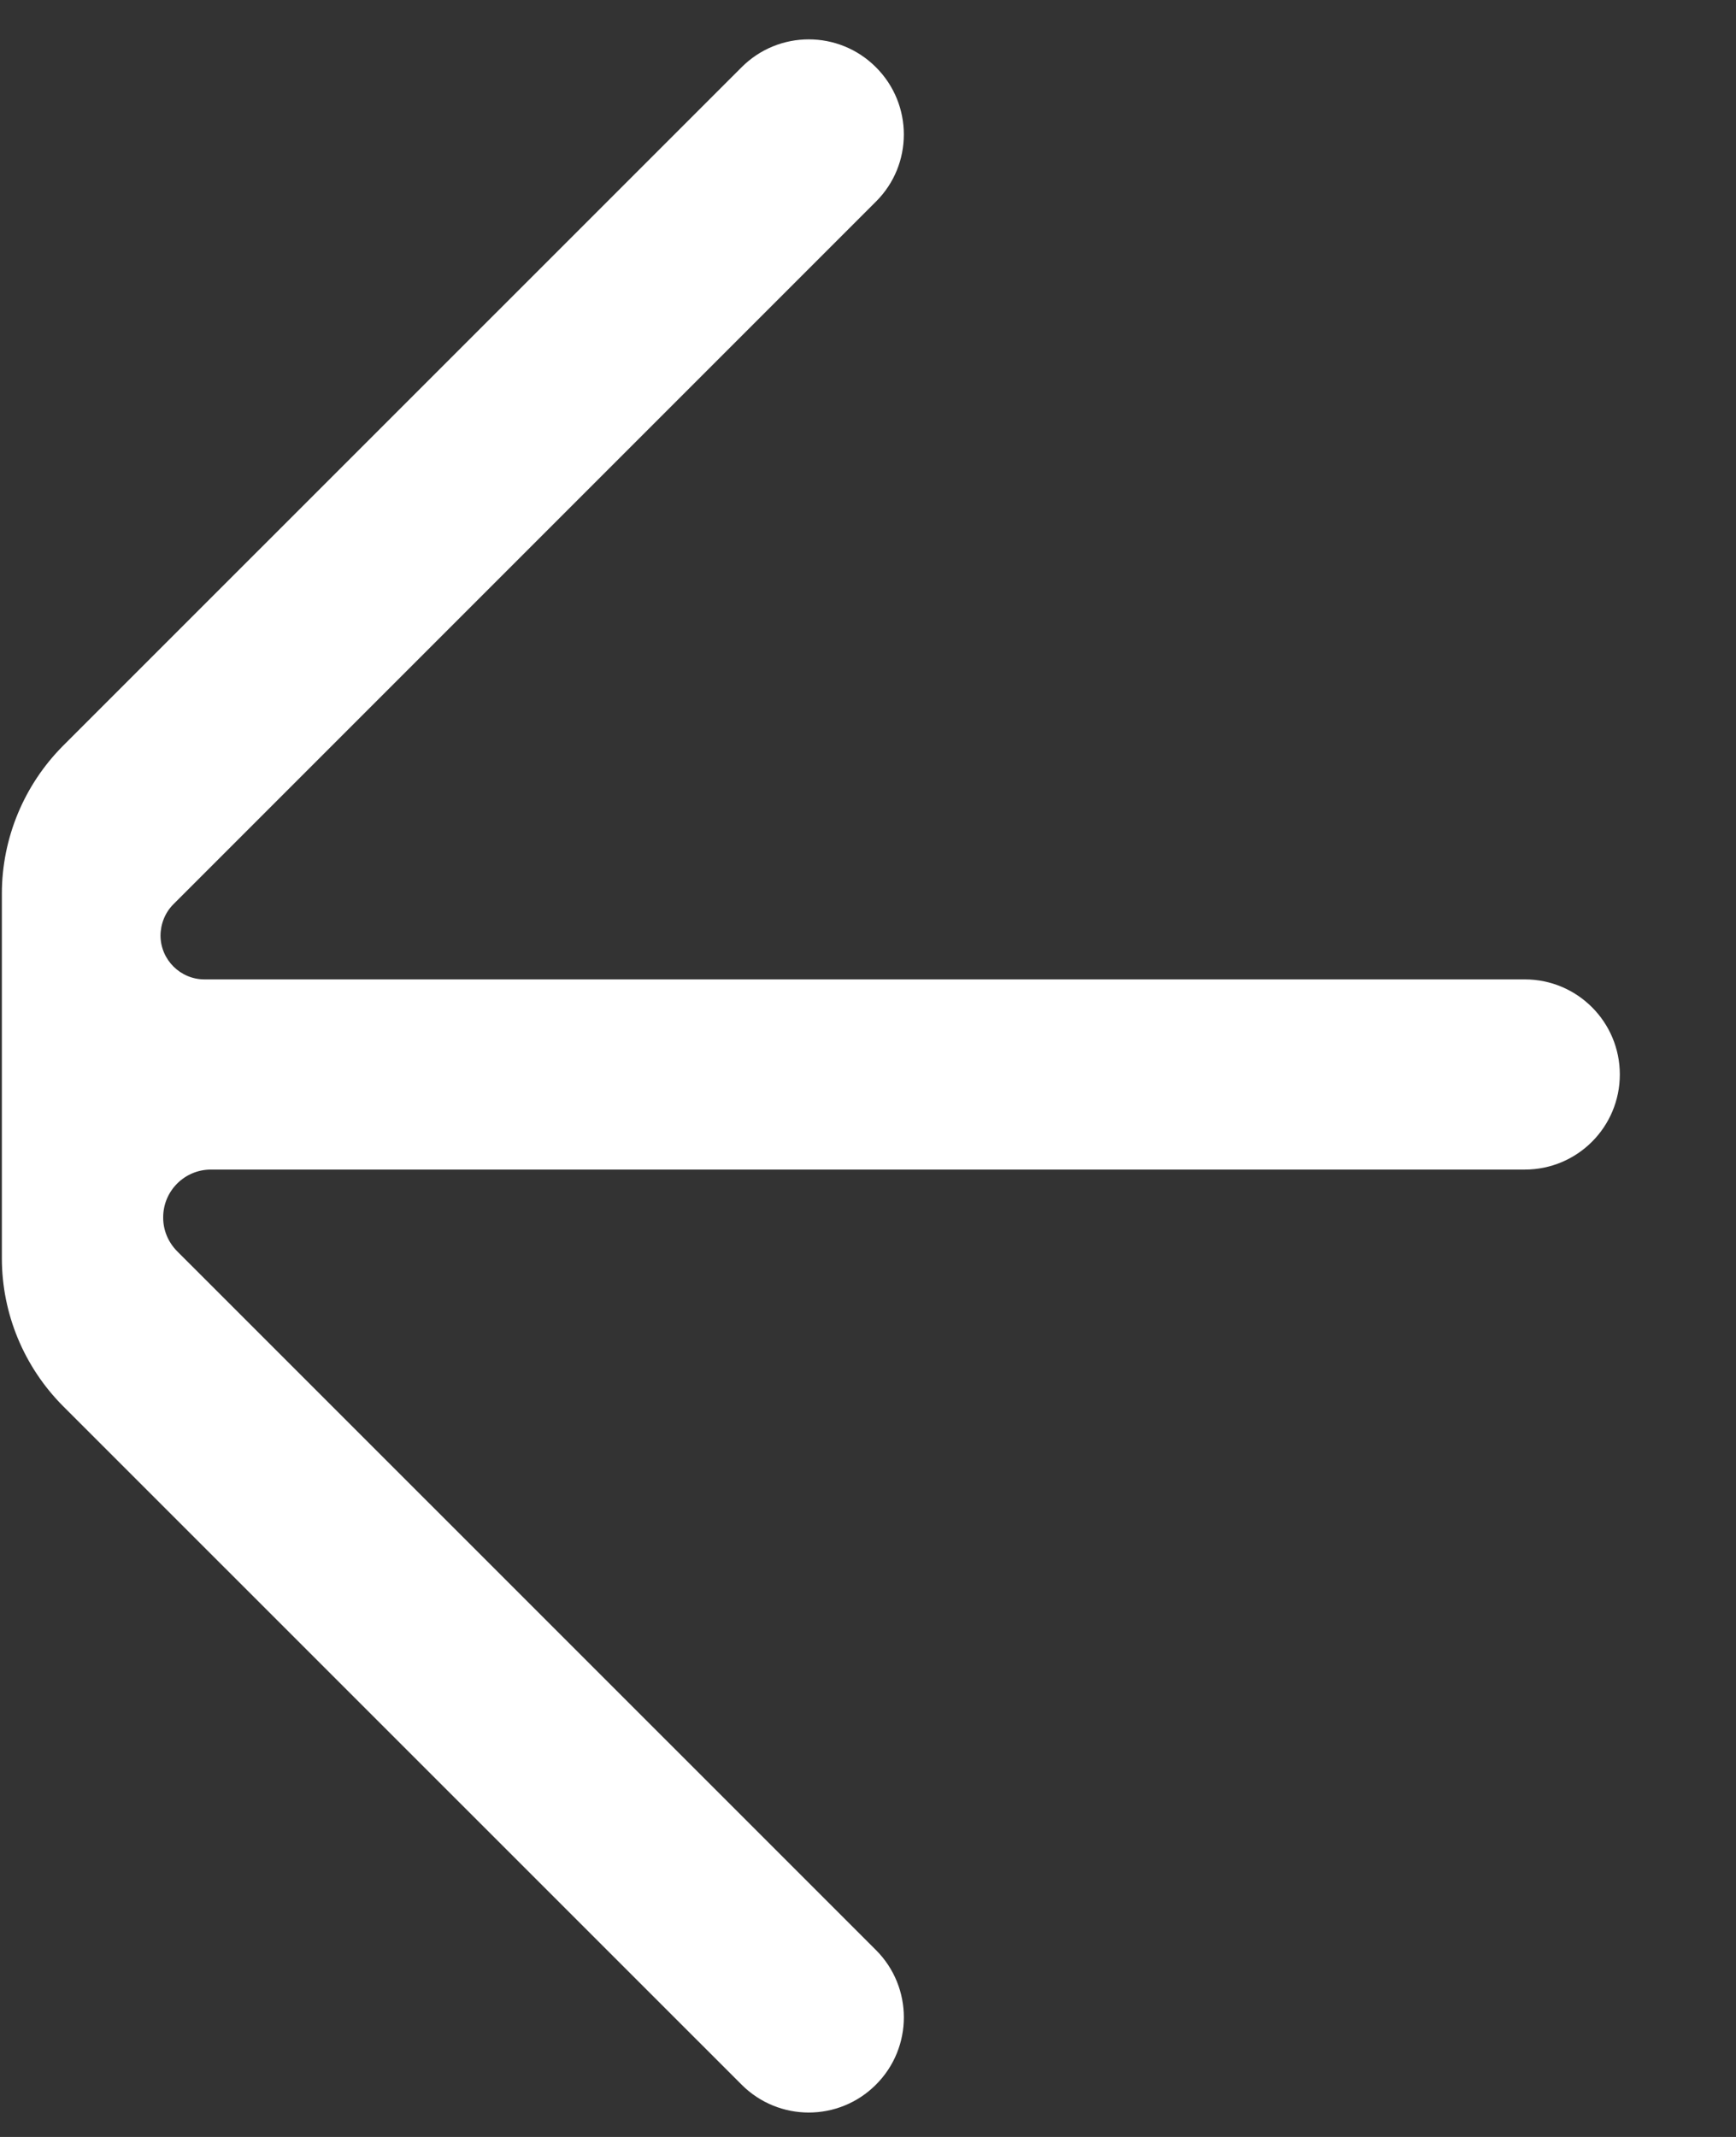 <?xml version="1.0" encoding="UTF-8"?> <svg xmlns="http://www.w3.org/2000/svg" width="13" height="16" viewBox="0 0 13 16" fill="none"><rect x="0" y="0" width="13" height="16" fill="#333333" stroke="none"/><path d="M0.473 5.583C0.18 5.877 0.014 6.276 0.014 6.691L0.014 9.421C0.014 9.837 0.18 10.235 0.473 10.529L5.553 15.608C5.831 15.887 6.282 15.887 6.56 15.608C6.838 15.33 6.838 14.879 6.56 14.601L1.326 9.368C1.26 9.301 1.222 9.212 1.222 9.118C1.22 8.919 1.381 8.757 1.579 8.757L11.418 8.757C11.812 8.757 12.13 8.438 12.13 8.045C12.13 7.652 11.812 7.333 11.418 7.333L1.531 7.333C1.351 7.333 1.204 7.187 1.202 7.007C1.202 6.919 1.236 6.833 1.298 6.771L6.559 1.51C6.838 1.233 6.838 0.782 6.56 0.504C6.282 0.225 5.831 0.225 5.553 0.504L0.473 5.583Z" fill="white"></path></svg> 